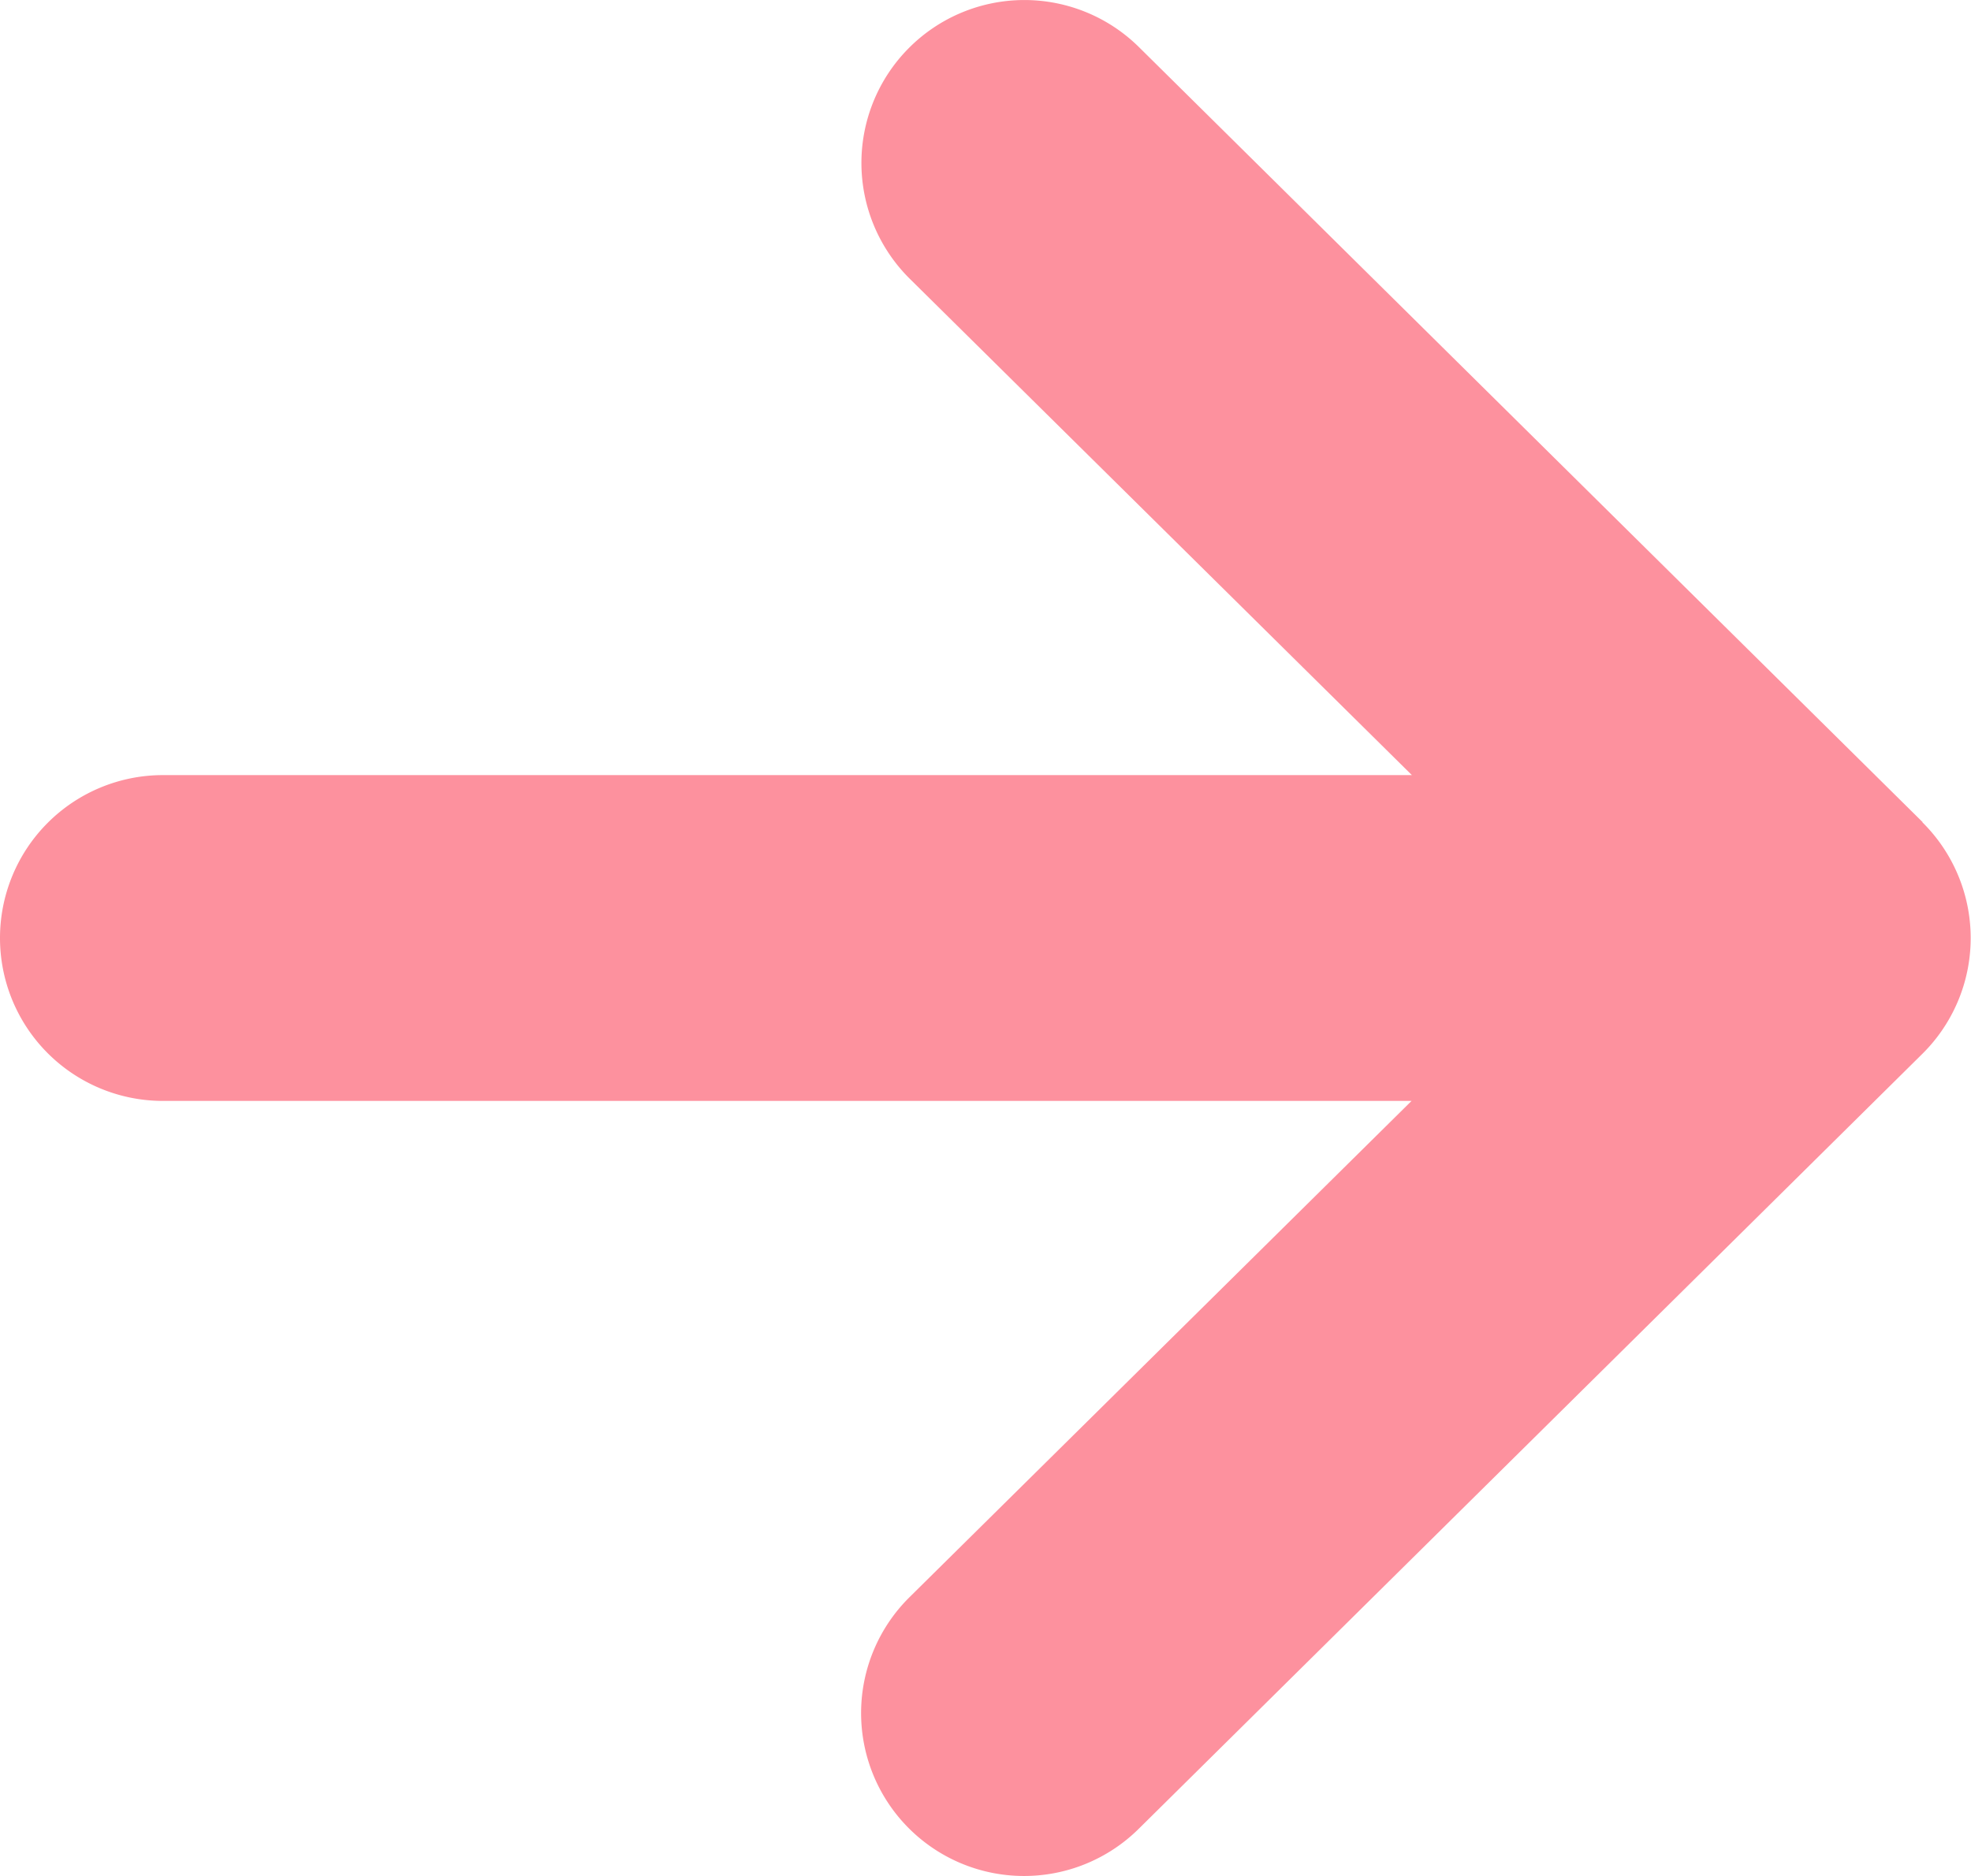 <svg xmlns="http://www.w3.org/2000/svg" width="24.338" height="23.169" viewBox="0 0 24.338 23.169"><path d="M23.741 10.154L14.064.582a2.012 2.012 0 10-2.83 2.861l6.2 6.13H2.012a2.012 2.012 0 100 4.024H17.43l-6.2 6.13a2.012 2.012 0 102.83 2.861l9.677-9.572a2.012 2.012 0 000-2.861z" fill="#fd919e"/></svg>